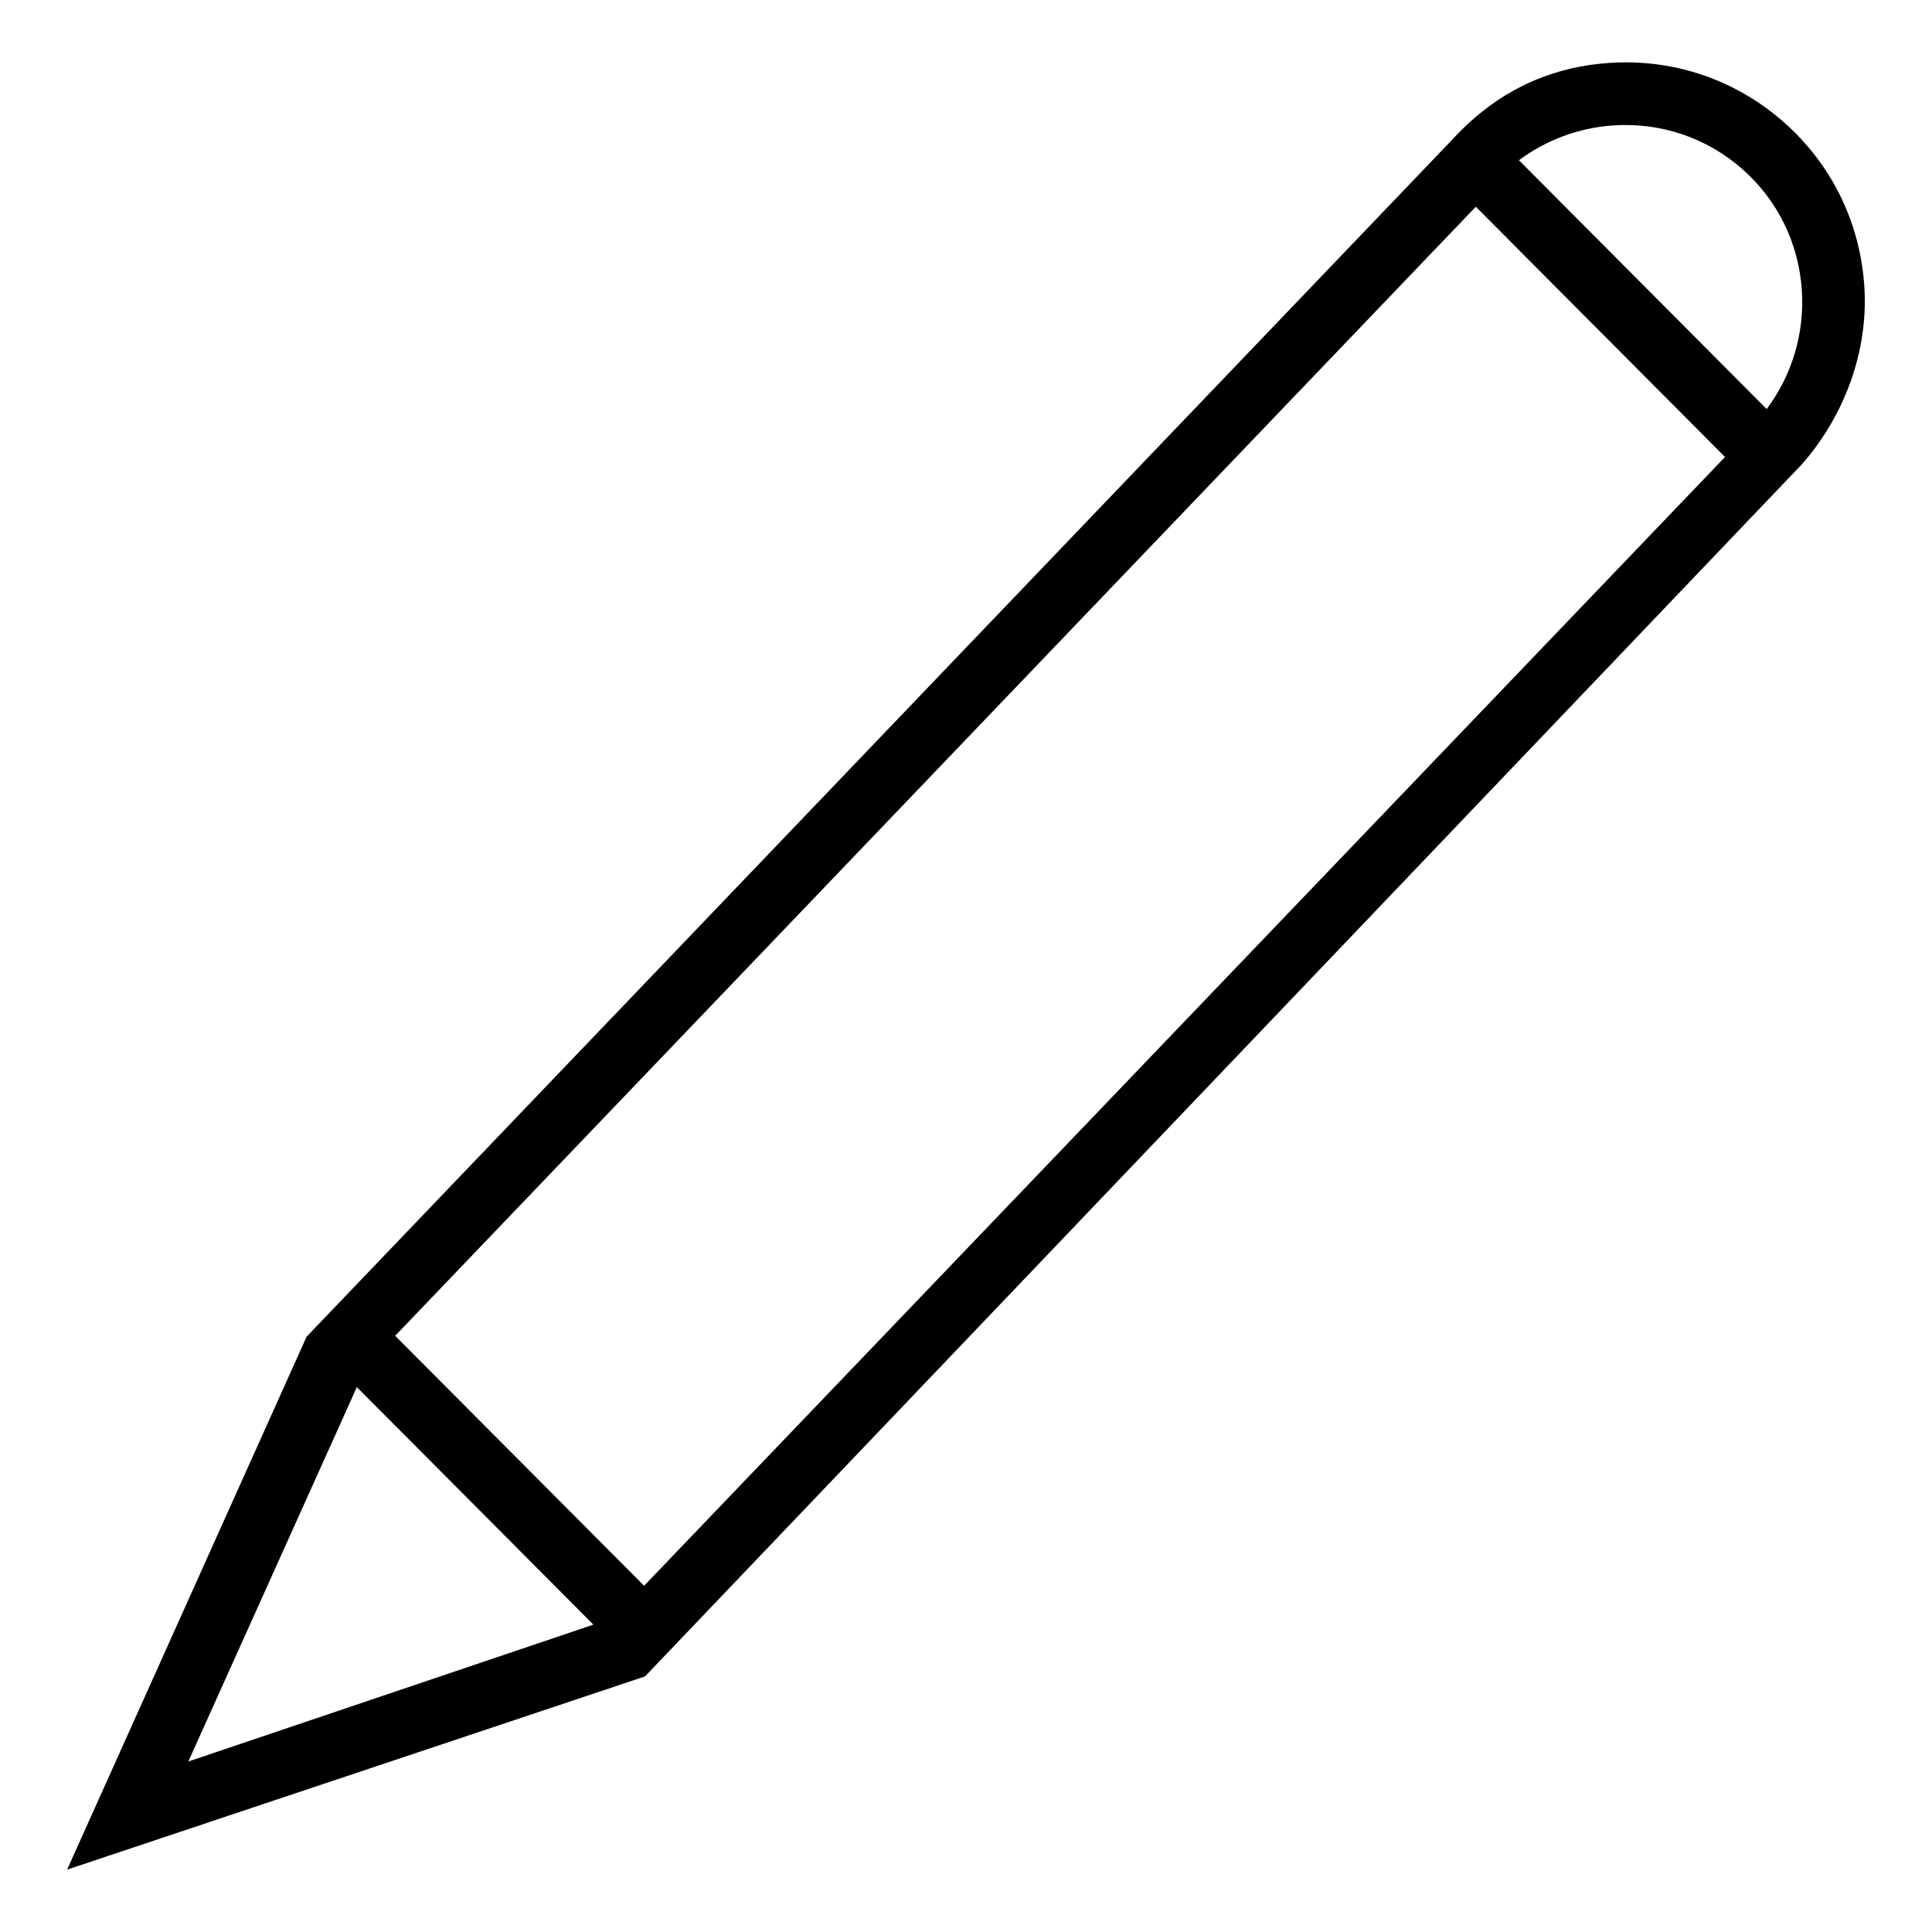 <svg xmlns="http://www.w3.org/2000/svg" fill="#000000" width="800px" height="800px" version="1.1" viewBox="144 144 512 512">
 <path d="m535.1 174.97c-2.094 1.785-4.109 3.727-6.047 5.832l-303.8 317.43-63.465 141.24 153.14-51.199 306.66-321.31c11.27-12.879 17.566-29.934 16.484-46.961-1.082-17.051-8.734-32.609-21.547-43.805-12.824-11.207-29.27-16.727-46.301-15.508-13.551 0.969-25.234 5.848-35.133 14.285m36.316 2.273c12.543-0.875 24.73 3.176 34.203 11.449 9.453 8.27 15.102 19.754 15.902 32.355 0.715 11.324-2.594 22.309-9.316 31.359l-65.668-65.949c7.211-5.34 15.754-8.57 24.879-9.215zm-377.5 433.57 44.66-99.219 62.691 62.949zm120.79-46.574-65.973-66.238 286.38-299.22 66.043 66.324z"/>
</svg>